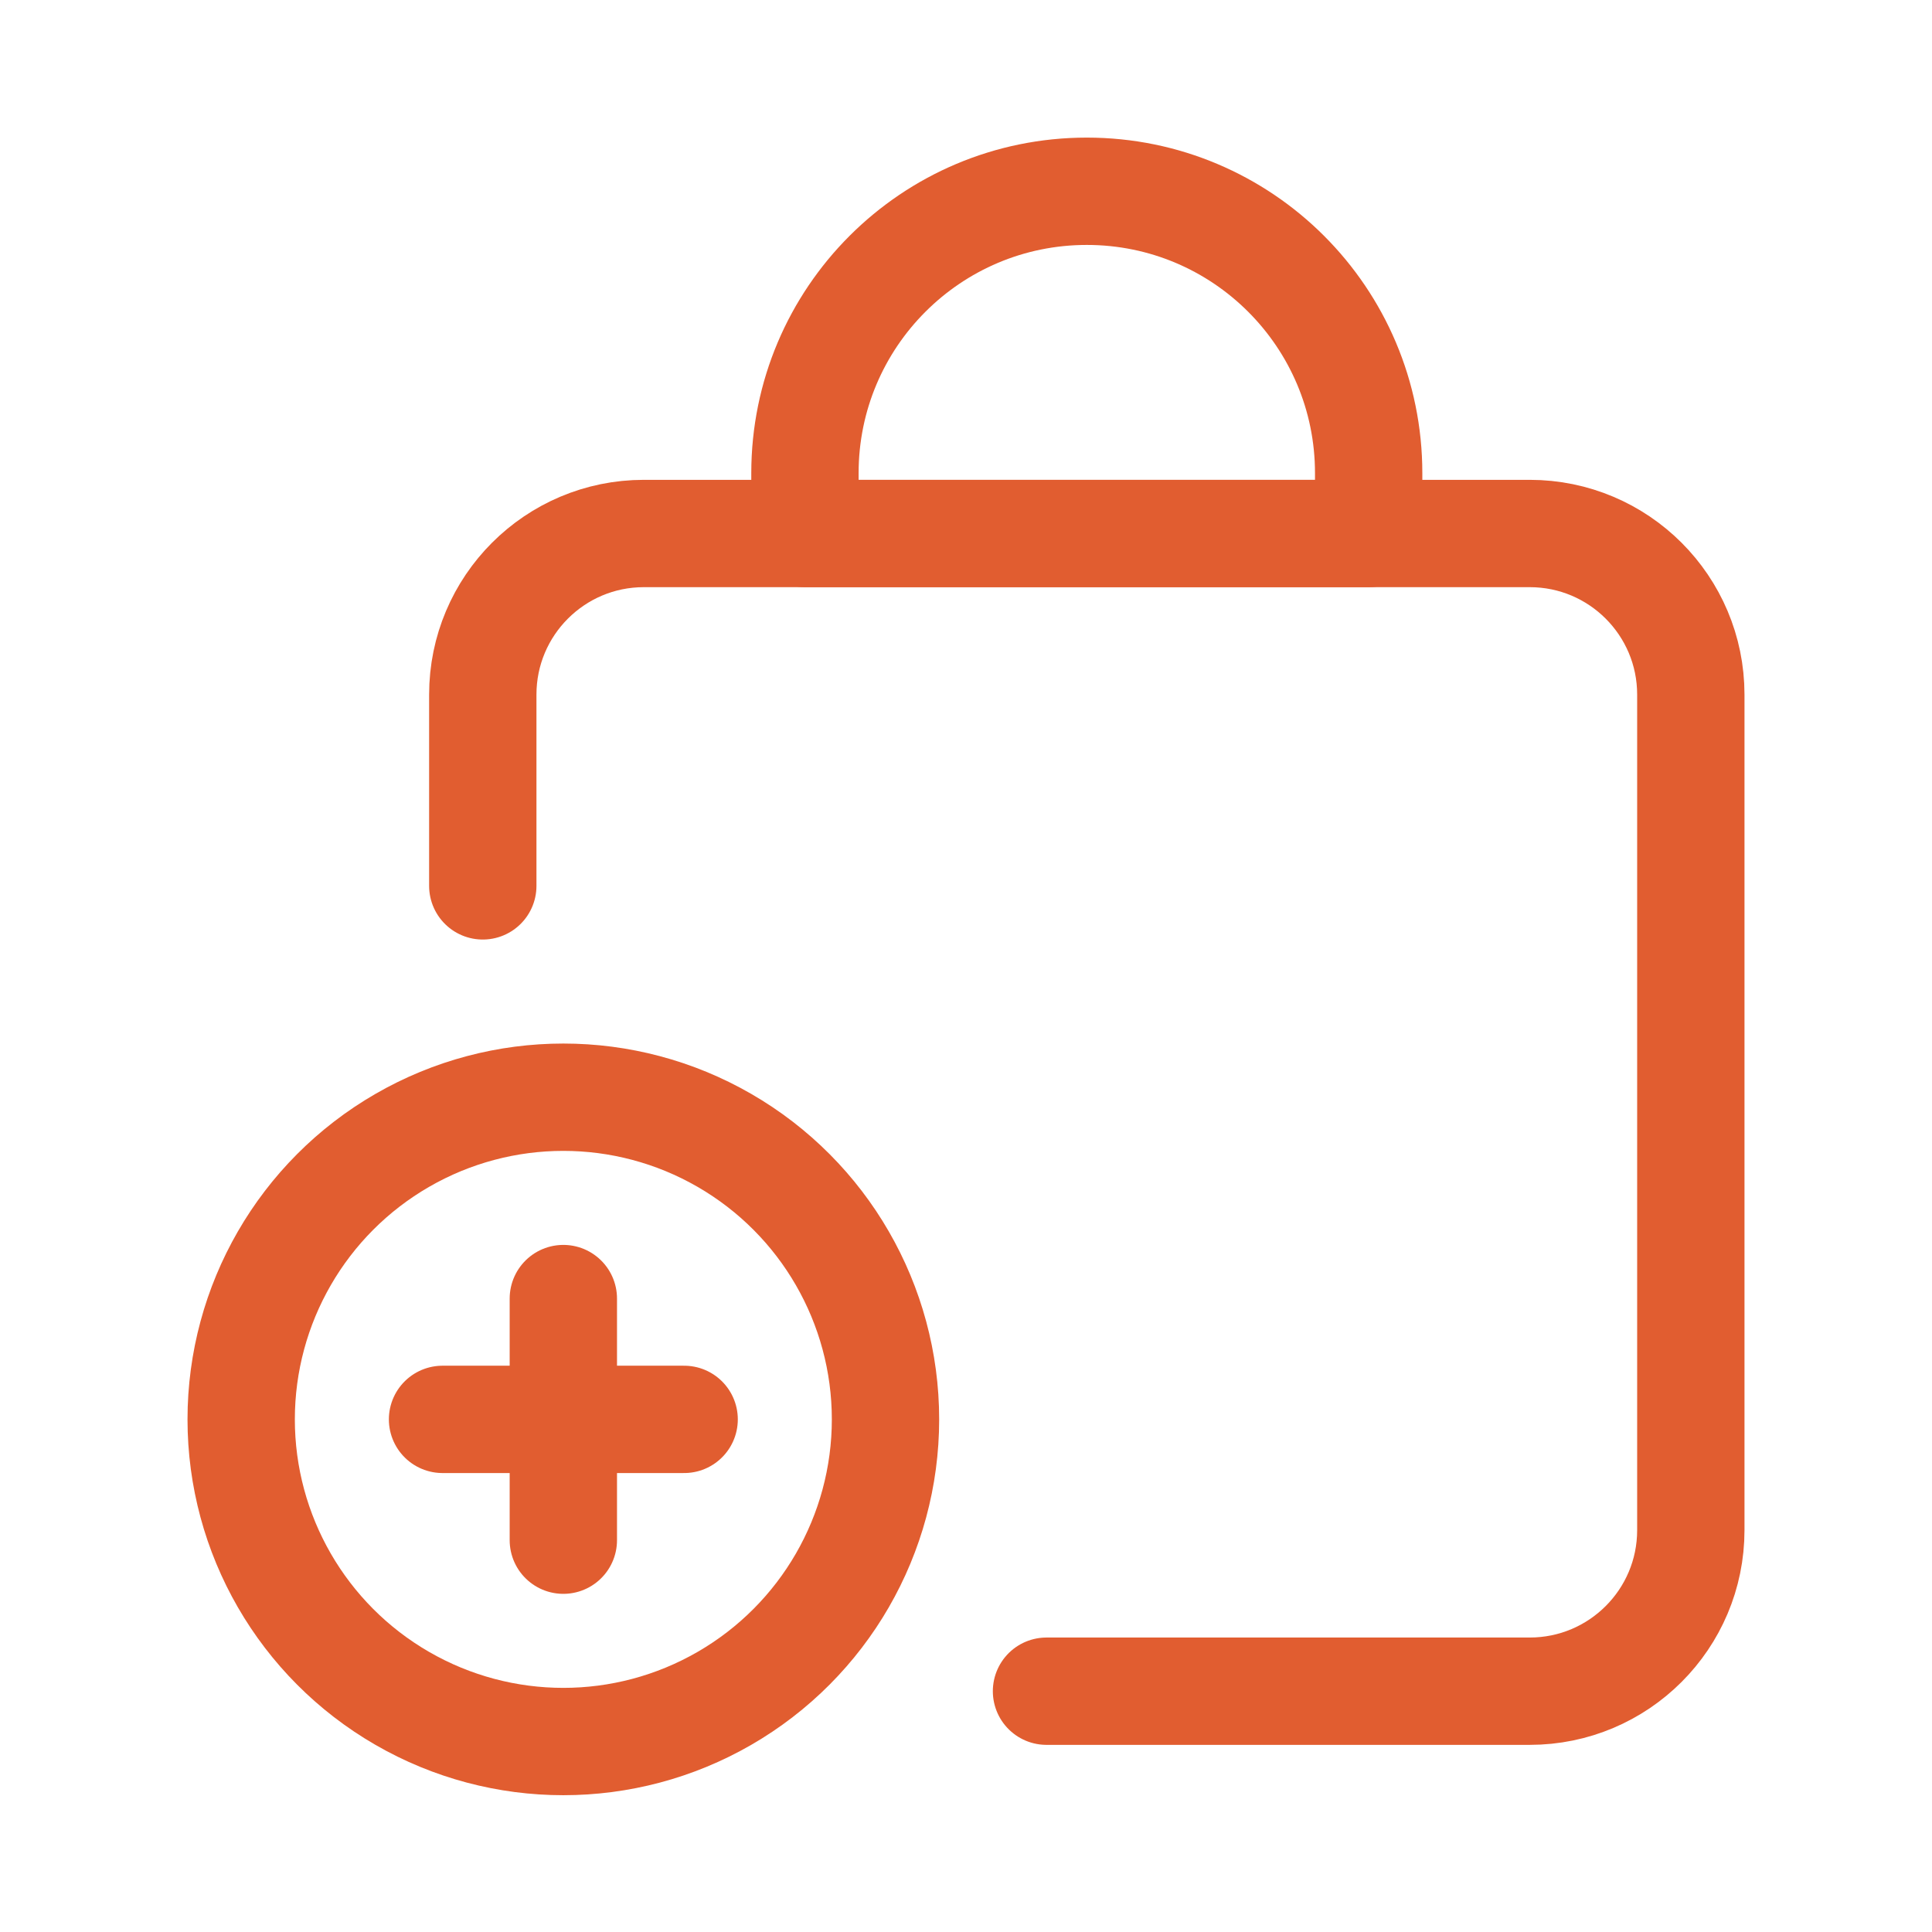 <svg width="36" height="36" viewBox="0 0 36 36" fill="none" xmlns="http://www.w3.org/2000/svg">
<path d="M8.996 16.507V12.943C8.996 11.285 10.34 9.941 11.997 9.941H28.504C30.162 9.941 31.506 11.285 31.506 12.943V28.512C31.506 30.169 30.162 31.513 28.504 31.513H19.5" stroke="#E15D30" stroke-width="2" stroke-linecap="round" stroke-linejoin="round"/>
<circle cx="10.497" cy="26.448" r="6.003" stroke="#E15D30" stroke-width="2" stroke-linecap="round" stroke-linejoin="round"/>
<path fill-rule="evenodd" clip-rule="evenodd" d="M20.251 3.564V3.564C23.152 3.564 25.503 5.915 25.503 8.816V9.941H14.999V8.816C14.999 5.915 17.35 3.564 20.251 3.564V3.564Z" stroke="#E15D30" stroke-width="2" stroke-linecap="round" stroke-linejoin="round"/>
<path d="M10.497 24.197V28.699" stroke="#E15D30" stroke-width="2" stroke-linecap="round" stroke-linejoin="round"/>
<path d="M8.246 26.448H12.748" stroke="#E15D30" stroke-width="2" stroke-linecap="round" stroke-linejoin="round"/>
</svg>
